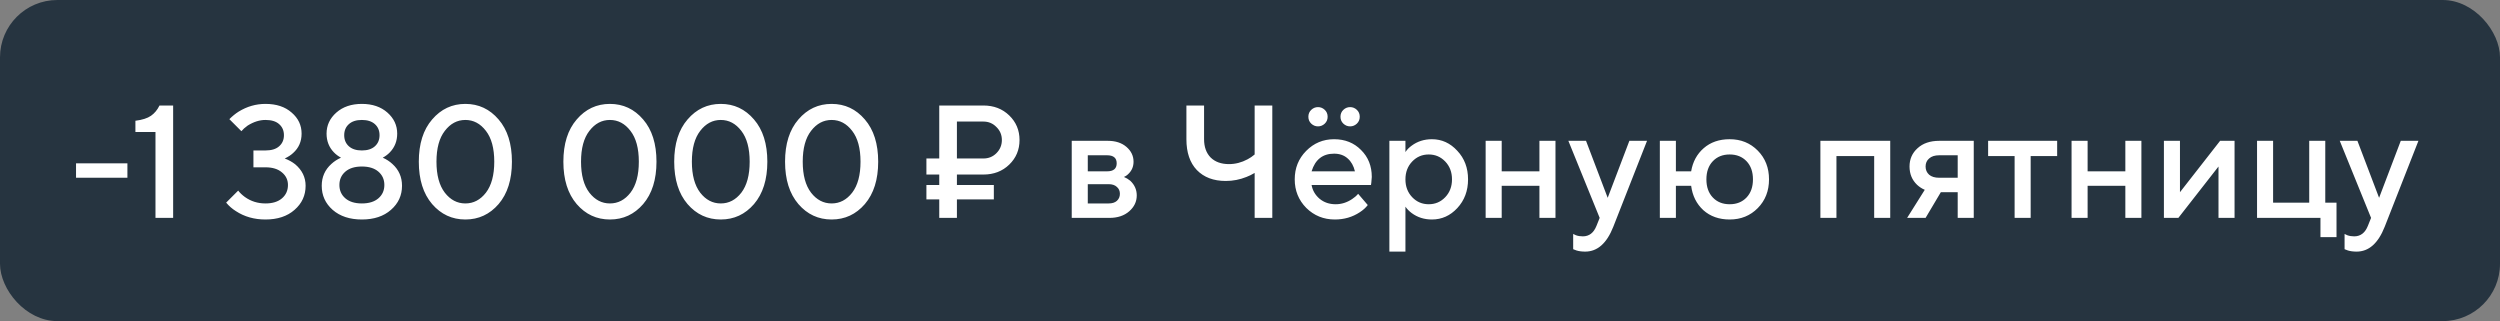 <?xml version="1.0" encoding="UTF-8"?> <svg xmlns="http://www.w3.org/2000/svg" width="218" height="28" viewBox="0 0 218 28" fill="none"><rect x="0" y="0" width="218" height="28" fill="#808080" stroke="none"/> <rect width="218" height="28" rx="5" fill="#263440"></rect> <path d="M6.63 15.5V14.24H11.11V15.5H6.63ZM13.558 19V11.51H11.808V10.53C12.406 10.455 12.858 10.311 13.166 10.096C13.474 9.881 13.722 9.583 13.908 9.2H15.098V19H13.558ZM19.72 17.67L20.77 16.62C20.919 16.816 21.115 17.003 21.358 17.18C21.88 17.553 22.477 17.74 23.149 17.74C23.765 17.74 24.246 17.591 24.591 17.292C24.937 16.993 25.11 16.606 25.11 16.13C25.11 15.691 24.937 15.327 24.591 15.038C24.246 14.739 23.765 14.59 23.149 14.59H22.099V13.12H23.149C23.672 13.12 24.069 12.999 24.34 12.756C24.619 12.513 24.759 12.191 24.759 11.79C24.759 11.389 24.619 11.067 24.34 10.824C24.069 10.581 23.672 10.46 23.149 10.46C22.636 10.46 22.118 10.623 21.596 10.95C21.362 11.118 21.18 11.281 21.049 11.44L20 10.39C20.261 10.129 20.532 9.909 20.811 9.732C21.54 9.284 22.319 9.06 23.149 9.06C24.102 9.06 24.862 9.312 25.431 9.816C26.01 10.311 26.299 10.922 26.299 11.65C26.299 12.341 26.052 12.905 25.558 13.344C25.371 13.521 25.128 13.68 24.829 13.82C25.175 13.951 25.478 14.119 25.739 14.324C26.346 14.837 26.649 15.463 26.649 16.2C26.649 17.04 26.328 17.74 25.683 18.3C25.049 18.86 24.204 19.14 23.149 19.14C22.169 19.14 21.311 18.897 20.573 18.412C20.256 18.216 19.971 17.969 19.72 17.67ZM30.113 14.968C29.768 15.267 29.596 15.654 29.596 16.13C29.596 16.606 29.768 16.993 30.113 17.292C30.459 17.591 30.939 17.74 31.555 17.74C32.172 17.74 32.652 17.591 32.998 17.292C33.343 16.993 33.516 16.606 33.516 16.13C33.516 15.654 33.343 15.267 32.998 14.968C32.652 14.669 32.172 14.52 31.555 14.52C30.939 14.52 30.459 14.669 30.113 14.968ZM30.422 10.824C30.151 11.067 30.015 11.389 30.015 11.79C30.015 12.191 30.151 12.513 30.422 12.756C30.692 12.999 31.07 13.12 31.555 13.12C32.041 13.12 32.419 12.999 32.69 12.756C32.96 12.513 33.096 12.191 33.096 11.79C33.096 11.389 32.96 11.067 32.69 10.824C32.419 10.581 32.041 10.46 31.555 10.46C31.07 10.46 30.692 10.581 30.422 10.824ZM28.055 16.2C28.055 15.435 28.335 14.8 28.895 14.296C29.138 14.072 29.418 13.89 29.735 13.75C29.493 13.619 29.283 13.461 29.105 13.274C28.686 12.835 28.476 12.294 28.476 11.65C28.476 10.931 28.76 10.32 29.329 9.816C29.899 9.312 30.641 9.06 31.555 9.06C32.47 9.06 33.212 9.312 33.782 9.816C34.351 10.32 34.636 10.931 34.636 11.65C34.636 12.294 34.425 12.835 34.005 13.274C33.828 13.461 33.618 13.619 33.376 13.75C33.693 13.89 33.973 14.072 34.215 14.296C34.776 14.8 35.056 15.435 35.056 16.2C35.056 17.04 34.733 17.74 34.09 18.3C33.455 18.86 32.61 19.14 31.555 19.14C30.501 19.14 29.651 18.86 29.008 18.3C28.373 17.74 28.055 17.04 28.055 16.2ZM42.372 16.802C42.857 16.167 43.1 15.267 43.1 14.1C43.1 12.933 42.857 12.037 42.372 11.412C41.887 10.777 41.289 10.46 40.58 10.46C39.871 10.46 39.273 10.777 38.788 11.412C38.303 12.037 38.06 12.933 38.06 14.1C38.06 15.267 38.303 16.167 38.788 16.802C39.273 17.427 39.871 17.74 40.58 17.74C41.289 17.74 41.887 17.427 42.372 16.802ZM43.478 17.796C42.703 18.692 41.737 19.14 40.58 19.14C39.423 19.14 38.457 18.692 37.682 17.796C36.907 16.891 36.52 15.659 36.52 14.1C36.52 12.541 36.907 11.314 37.682 10.418C38.457 9.513 39.423 9.06 40.58 9.06C41.737 9.06 42.703 9.513 43.478 10.418C44.253 11.314 44.64 12.541 44.64 14.1C44.64 15.659 44.253 16.891 43.478 17.796ZM54.977 16.802C55.463 16.167 55.706 15.267 55.706 14.1C55.706 12.933 55.463 12.037 54.977 11.412C54.492 10.777 53.895 10.46 53.185 10.46C52.476 10.46 51.879 10.777 51.394 11.412C50.908 12.037 50.666 12.933 50.666 14.1C50.666 15.267 50.908 16.167 51.394 16.802C51.879 17.427 52.476 17.74 53.185 17.74C53.895 17.74 54.492 17.427 54.977 16.802ZM56.084 17.796C55.309 18.692 54.343 19.14 53.185 19.14C52.028 19.14 51.062 18.692 50.288 17.796C49.513 16.891 49.126 15.659 49.126 14.1C49.126 12.541 49.513 11.314 50.288 10.418C51.062 9.513 52.028 9.06 53.185 9.06C54.343 9.06 55.309 9.513 56.084 10.418C56.858 11.314 57.245 12.541 57.245 14.1C57.245 15.659 56.858 16.891 56.084 17.796ZM64.644 16.802C65.129 16.167 65.371 15.267 65.371 14.1C65.371 12.933 65.129 12.037 64.644 11.412C64.158 10.777 63.561 10.46 62.852 10.46C62.142 10.46 61.545 10.777 61.059 11.412C60.574 12.037 60.331 12.933 60.331 14.1C60.331 15.267 60.574 16.167 61.059 16.802C61.545 17.427 62.142 17.74 62.852 17.74C63.561 17.74 64.158 17.427 64.644 16.802ZM65.749 17.796C64.975 18.692 64.009 19.14 62.852 19.14C61.694 19.14 60.728 18.692 59.953 17.796C59.179 16.891 58.791 15.659 58.791 14.1C58.791 12.541 59.179 11.314 59.953 10.418C60.728 9.513 61.694 9.06 62.852 9.06C64.009 9.06 64.975 9.513 65.749 10.418C66.524 11.314 66.912 12.541 66.912 14.1C66.912 15.659 66.524 16.891 65.749 17.796ZM74.309 16.802C74.795 16.167 75.037 15.267 75.037 14.1C75.037 12.933 74.795 12.037 74.309 11.412C73.824 10.777 73.227 10.46 72.517 10.46C71.808 10.46 71.211 10.777 70.725 11.412C70.24 12.037 69.998 12.933 69.998 14.1C69.998 15.267 70.24 16.167 70.725 16.802C71.211 17.427 71.808 17.74 72.517 17.74C73.227 17.74 73.824 17.427 74.309 16.802ZM75.415 17.796C74.641 18.692 73.675 19.14 72.517 19.14C71.36 19.14 70.394 18.692 69.62 17.796C68.845 16.891 68.457 15.659 68.457 14.1C68.457 12.541 68.845 11.314 69.62 10.418C70.394 9.513 71.36 9.06 72.517 9.06C73.675 9.06 74.641 9.513 75.415 10.418C76.19 11.314 76.578 12.541 76.578 14.1C76.578 15.659 76.19 16.891 75.415 17.796ZM83.443 13.82H85.753C86.201 13.82 86.579 13.666 86.887 13.358C87.204 13.041 87.363 12.658 87.363 12.21C87.363 11.762 87.204 11.384 86.887 11.076C86.579 10.759 86.201 10.6 85.753 10.6H83.443V13.82ZM81.903 19V17.39H80.783V16.13H81.903V15.22H80.783V13.82H81.903V9.2H85.753C86.658 9.2 87.41 9.489 88.007 10.068C88.604 10.647 88.903 11.361 88.903 12.21C88.903 13.059 88.604 13.773 88.007 14.352C87.41 14.931 86.658 15.22 85.753 15.22H83.443V16.13H86.663V17.39H83.443V19H81.903ZM93.455 19V12.28H96.605C97.277 12.28 97.818 12.457 98.229 12.812C98.639 13.167 98.845 13.596 98.845 14.1C98.845 14.511 98.705 14.856 98.425 15.136C98.303 15.267 98.163 15.365 98.005 15.43C98.21 15.514 98.397 15.626 98.565 15.766C98.938 16.121 99.125 16.545 99.125 17.04C99.125 17.581 98.905 18.043 98.467 18.426C98.028 18.809 97.454 19 96.745 19H93.455ZM94.855 17.74H96.675C96.983 17.74 97.221 17.665 97.389 17.516C97.566 17.357 97.655 17.152 97.655 16.9C97.655 16.648 97.566 16.447 97.389 16.298C97.221 16.139 96.983 16.06 96.675 16.06H94.855V17.74ZM94.855 14.94H96.535C97.095 14.94 97.375 14.707 97.375 14.24C97.375 13.773 97.095 13.54 96.535 13.54H94.855V14.94ZM109.405 19V15.08C109.153 15.229 108.915 15.346 108.691 15.43C108.113 15.663 107.511 15.78 106.885 15.78C105.821 15.78 104.981 15.463 104.365 14.828C103.759 14.193 103.455 13.297 103.455 12.14V9.2H104.995V12.14C104.995 12.812 105.187 13.344 105.569 13.736C105.961 14.119 106.493 14.31 107.165 14.31C107.725 14.31 108.267 14.17 108.789 13.89C109.004 13.778 109.209 13.638 109.405 13.47V9.2H110.945V19H109.405ZM118.43 16.9L119.27 17.88C119.093 18.113 118.859 18.323 118.57 18.51C117.935 18.93 117.212 19.14 116.4 19.14C115.42 19.14 114.589 18.804 113.908 18.132C113.236 17.451 112.9 16.62 112.9 15.64C112.9 14.66 113.231 13.834 113.894 13.162C114.566 12.481 115.378 12.14 116.33 12.14C117.282 12.14 118.066 12.453 118.682 13.078C119.307 13.694 119.62 14.478 119.62 15.43C119.62 15.514 119.606 15.682 119.578 15.934L119.55 16.13H114.37C114.454 16.606 114.687 17.007 115.07 17.334C115.453 17.651 115.919 17.81 116.47 17.81C116.974 17.81 117.45 17.661 117.898 17.362C118.103 17.231 118.281 17.077 118.43 16.9ZM114.37 14.94H118.15C118.038 14.464 117.828 14.091 117.52 13.82C117.212 13.54 116.815 13.4 116.33 13.4C115.341 13.4 114.687 13.913 114.37 14.94ZM114.342 10.782C114.174 10.623 114.09 10.423 114.09 10.18C114.09 9.937 114.174 9.737 114.342 9.578C114.51 9.419 114.706 9.34 114.93 9.34C115.154 9.34 115.35 9.419 115.518 9.578C115.686 9.737 115.77 9.937 115.77 10.18C115.77 10.423 115.686 10.623 115.518 10.782C115.35 10.941 115.154 11.02 114.93 11.02C114.706 11.02 114.51 10.941 114.342 10.782ZM117.142 10.782C116.974 10.623 116.89 10.423 116.89 10.18C116.89 9.937 116.974 9.737 117.142 9.578C117.31 9.419 117.506 9.34 117.73 9.34C117.954 9.34 118.15 9.419 118.318 9.578C118.486 9.737 118.57 9.937 118.57 10.18C118.57 10.423 118.486 10.623 118.318 10.782C118.15 10.941 117.954 11.02 117.73 11.02C117.506 11.02 117.31 10.941 117.142 10.782ZM121.154 21.94V12.28H122.554V13.26C122.684 13.055 122.866 12.868 123.1 12.7C123.604 12.327 124.192 12.14 124.864 12.14C125.722 12.14 126.46 12.476 127.076 13.148C127.701 13.811 128.014 14.641 128.014 15.64C128.014 16.639 127.701 17.474 127.076 18.146C126.46 18.809 125.722 19.14 124.864 19.14C124.192 19.14 123.604 18.953 123.1 18.58C122.866 18.403 122.684 18.216 122.554 18.02V21.94H121.154ZM123.142 17.194C123.534 17.605 124.014 17.81 124.584 17.81C125.153 17.81 125.634 17.605 126.026 17.194C126.418 16.783 126.614 16.265 126.614 15.64C126.614 15.015 126.418 14.497 126.026 14.086C125.634 13.675 125.153 13.47 124.584 13.47C124.014 13.47 123.534 13.675 123.142 14.086C122.75 14.497 122.554 15.015 122.554 15.64C122.554 16.265 122.75 16.783 123.142 17.194ZM129.548 19V12.28H130.948V14.94H134.238V12.28H135.638V19H134.238V16.2H130.948V19H129.548ZM137.181 21.73V20.4C137.218 20.419 137.298 20.456 137.419 20.512C137.596 20.577 137.797 20.61 138.021 20.61C138.572 20.61 138.968 20.307 139.211 19.7L139.491 19L136.761 12.28H138.301L140.191 17.25L142.081 12.28H143.621L140.681 19.77C140.112 21.217 139.295 21.94 138.231 21.94C137.942 21.94 137.69 21.907 137.475 21.842L137.181 21.73ZM144.738 19V12.28H146.138V14.94H147.468C147.608 14.109 147.972 13.437 148.56 12.924C149.157 12.401 149.913 12.14 150.828 12.14C151.808 12.14 152.624 12.471 153.278 13.134C153.931 13.797 154.258 14.632 154.258 15.64C154.258 16.648 153.931 17.483 153.278 18.146C152.624 18.809 151.808 19.14 150.828 19.14C149.904 19.14 149.138 18.869 148.532 18.328C147.934 17.777 147.58 17.068 147.468 16.2H146.138V19H144.738ZM149.358 17.222C149.731 17.614 150.221 17.81 150.828 17.81C151.434 17.81 151.924 17.614 152.298 17.222C152.671 16.83 152.858 16.303 152.858 15.64C152.858 14.977 152.671 14.45 152.298 14.058C151.924 13.666 151.434 13.47 150.828 13.47C150.221 13.47 149.731 13.666 149.358 14.058C148.984 14.45 148.798 14.977 148.798 15.64C148.798 16.303 148.984 16.83 149.358 17.222ZM158.738 19V12.28H164.828V19H163.428V13.61H160.138V19H158.738ZM166.301 19L167.841 16.55C167.607 16.457 167.383 16.312 167.169 16.116C166.73 15.696 166.511 15.164 166.511 14.52C166.511 13.876 166.744 13.344 167.211 12.924C167.677 12.495 168.307 12.28 169.101 12.28H172.111V19H170.711V16.76H169.241L167.911 19H166.301ZM169.101 15.5H170.711V13.54H169.101C168.718 13.54 168.424 13.633 168.219 13.82C168.013 13.997 167.911 14.231 167.911 14.52C167.911 14.809 168.013 15.047 168.219 15.234C168.424 15.411 168.718 15.5 169.101 15.5ZM175.674 19V13.61H173.364V12.28H179.384V13.61H177.074V19H175.674ZM180.64 19V12.28H182.04V14.94H185.33V12.28H186.73V19H185.33V16.2H182.04V19H180.64ZM188.693 19V12.28H190.093V16.76L193.593 12.28H194.853V19H193.453V14.52L189.953 19H188.693ZM196.814 19V12.28H198.214V17.67H201.364V12.28H202.764V17.67H203.744V20.68H202.344V19H196.814ZM204.447 21.73V20.4C204.484 20.419 204.563 20.456 204.685 20.512C204.862 20.577 205.063 20.61 205.287 20.61C205.837 20.61 206.234 20.307 206.477 19.7L206.757 19L204.027 12.28H205.567L207.457 17.25L209.347 12.28H210.887L207.947 19.77C207.377 21.217 206.561 21.94 205.497 21.94C205.207 21.94 204.955 21.907 204.741 21.842L204.447 21.73Z" fill="white"></path> </svg> 